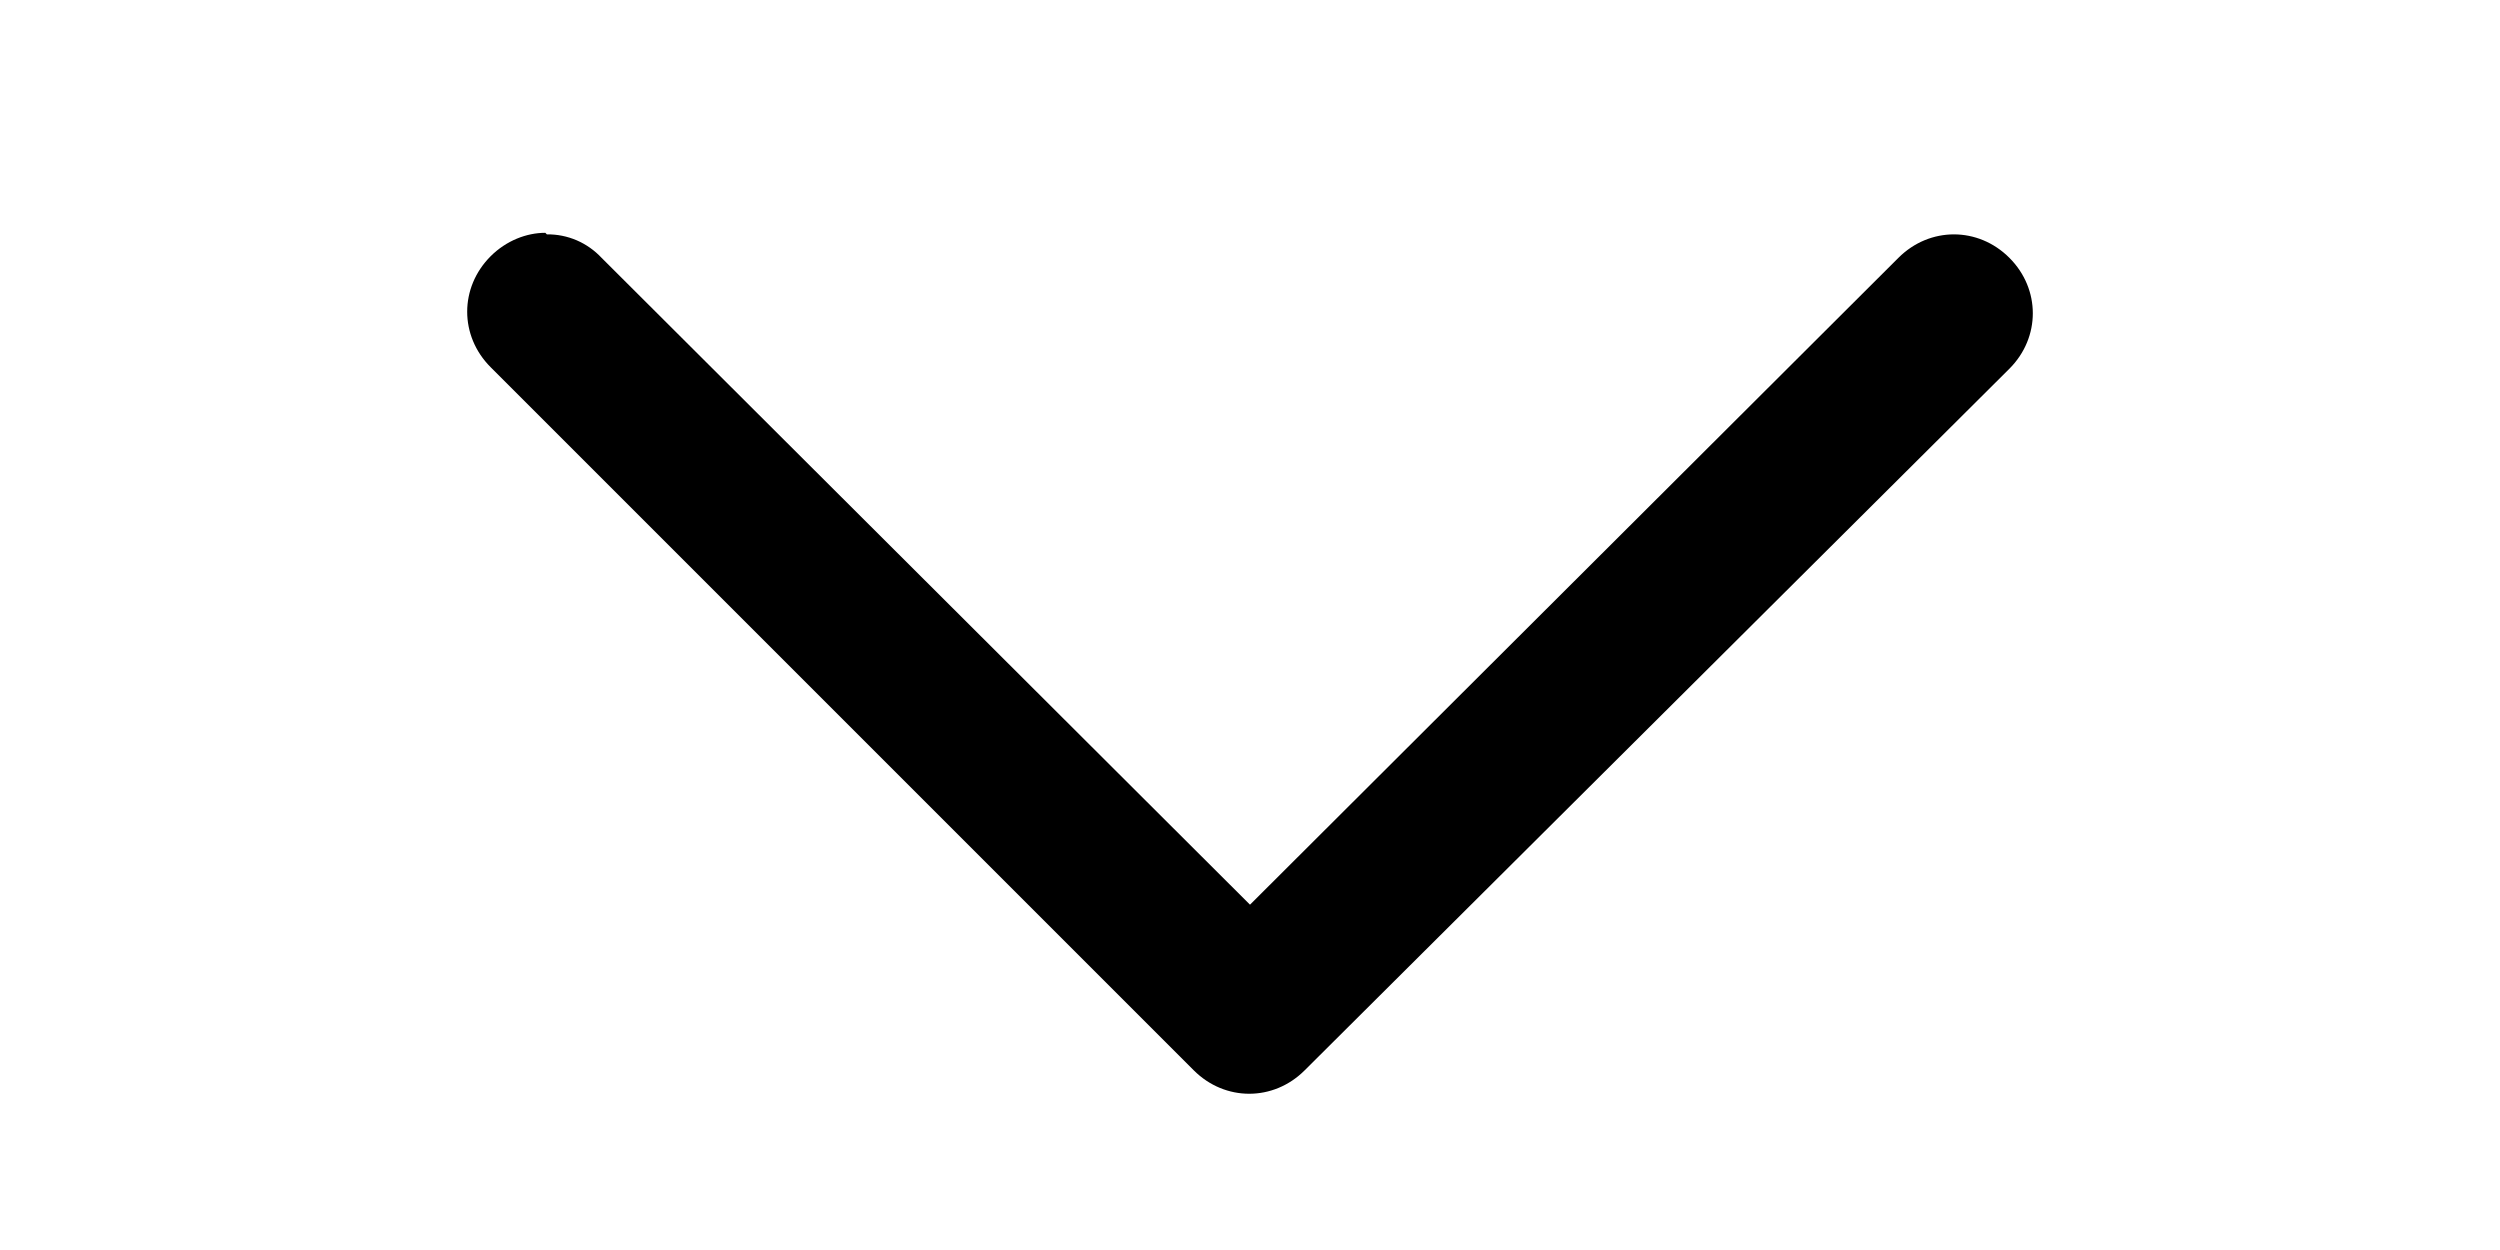 <svg width="16" height="8" viewBox="0 0 16 8" fill="none" xmlns="http://www.w3.org/2000/svg">
<path d="M3.5 1.5C3.565 1.499 3.63 1.512 3.691 1.538C3.751 1.564 3.805 1.602 3.85 1.65L8 5.79L12.15 1.65C12.35 1.45 12.66 1.45 12.86 1.65C13.06 1.85 13.06 2.16 12.86 2.36L8.35 6.85C8.15 7.05 7.84 7.05 7.64 6.85L3.14 2.35C2.94 2.15 2.94 1.84 3.14 1.64C3.24 1.54 3.37 1.49 3.49 1.49L3.5 1.5Z" fill="black"/>
</svg>

